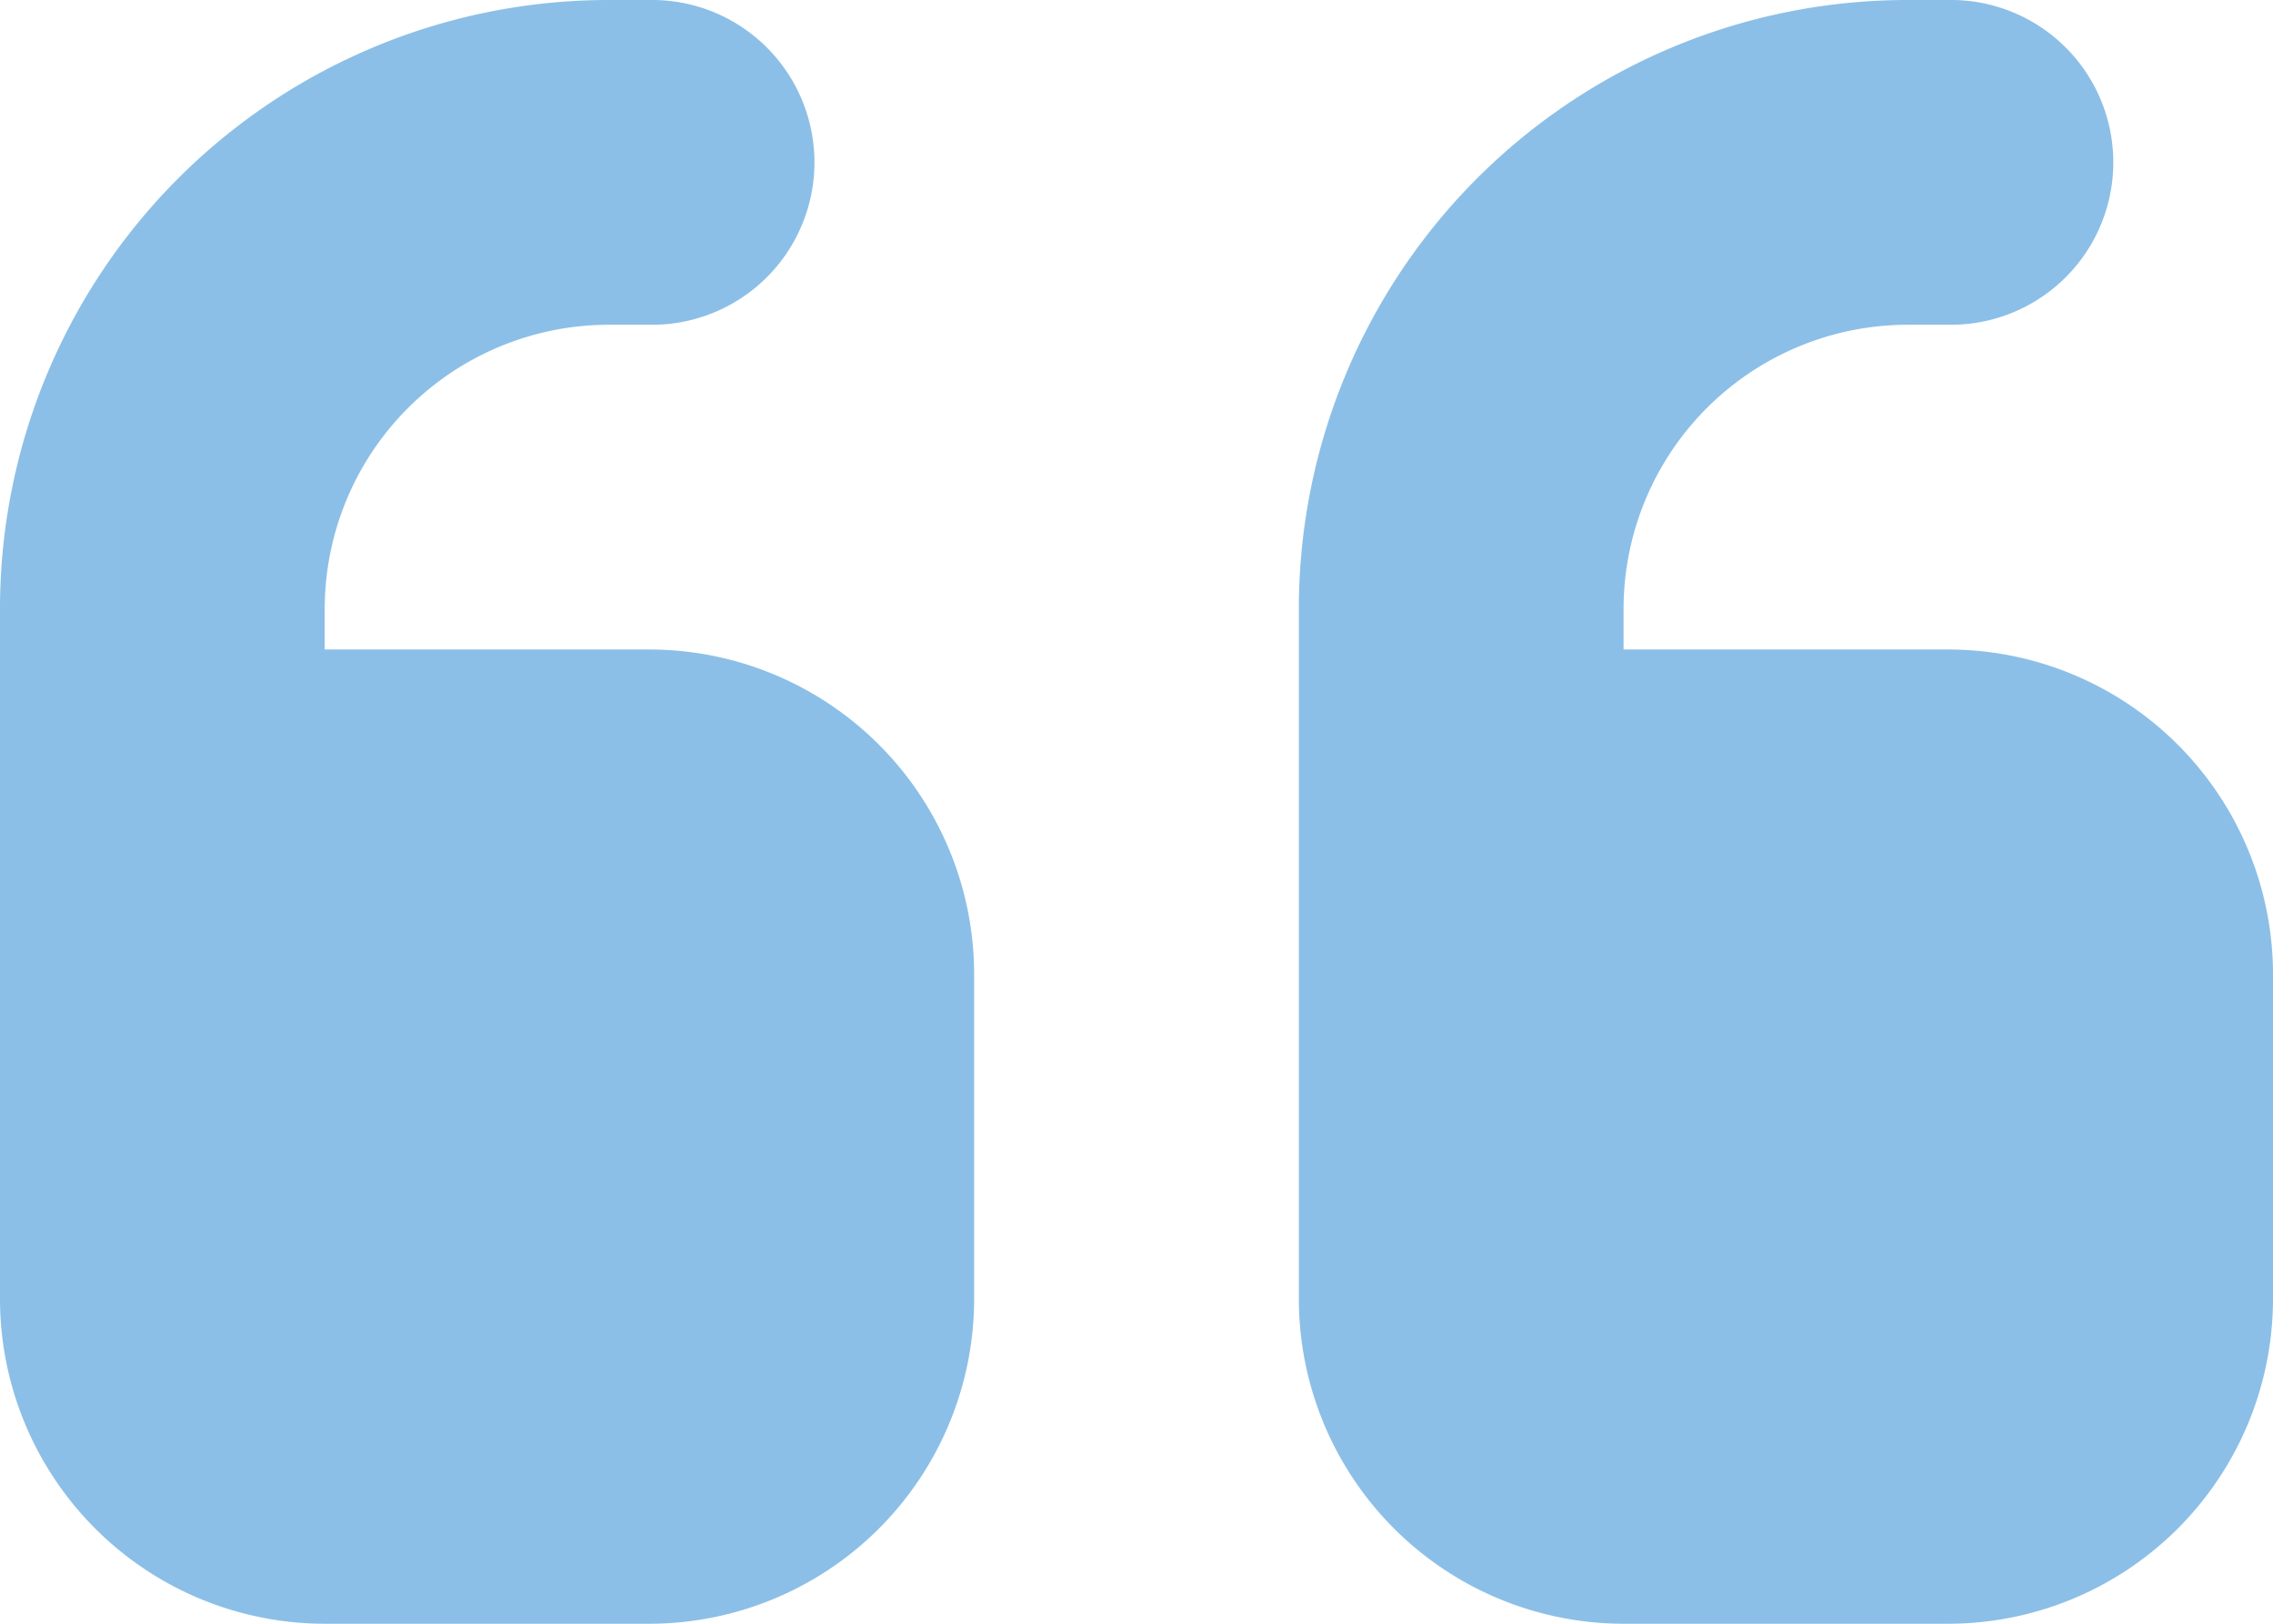 <svg xmlns="http://www.w3.org/2000/svg" width="52.941" height="37.815" viewBox="0 0 52.941 37.815"><path id="quote-left-solid" d="M0 110.181A14.177 14.177 0 0114.181 96h.945a3.782 3.782 0 110 7.563h-.945a6.622 6.622 0 00-6.618 6.618v.945h7.563a7.57 7.57 0 017.563 7.563v7.563a7.57 7.57 0 01-7.563 7.563H7.563A7.57 7.57 0 010 126.252v-16.071zm30.252 0A14.177 14.177 0 0144.433 96h.945a3.782 3.782 0 110 7.563h-.945a6.622 6.622 0 00-6.618 6.618v.945h7.563a7.57 7.57 0 017.563 7.563v7.563a7.57 7.57 0 01-7.563 7.563h-7.563a7.57 7.57 0 01-7.563-7.563v-16.071z" transform="translate(0 -96)" fill="#8bbfe7"></path></svg>